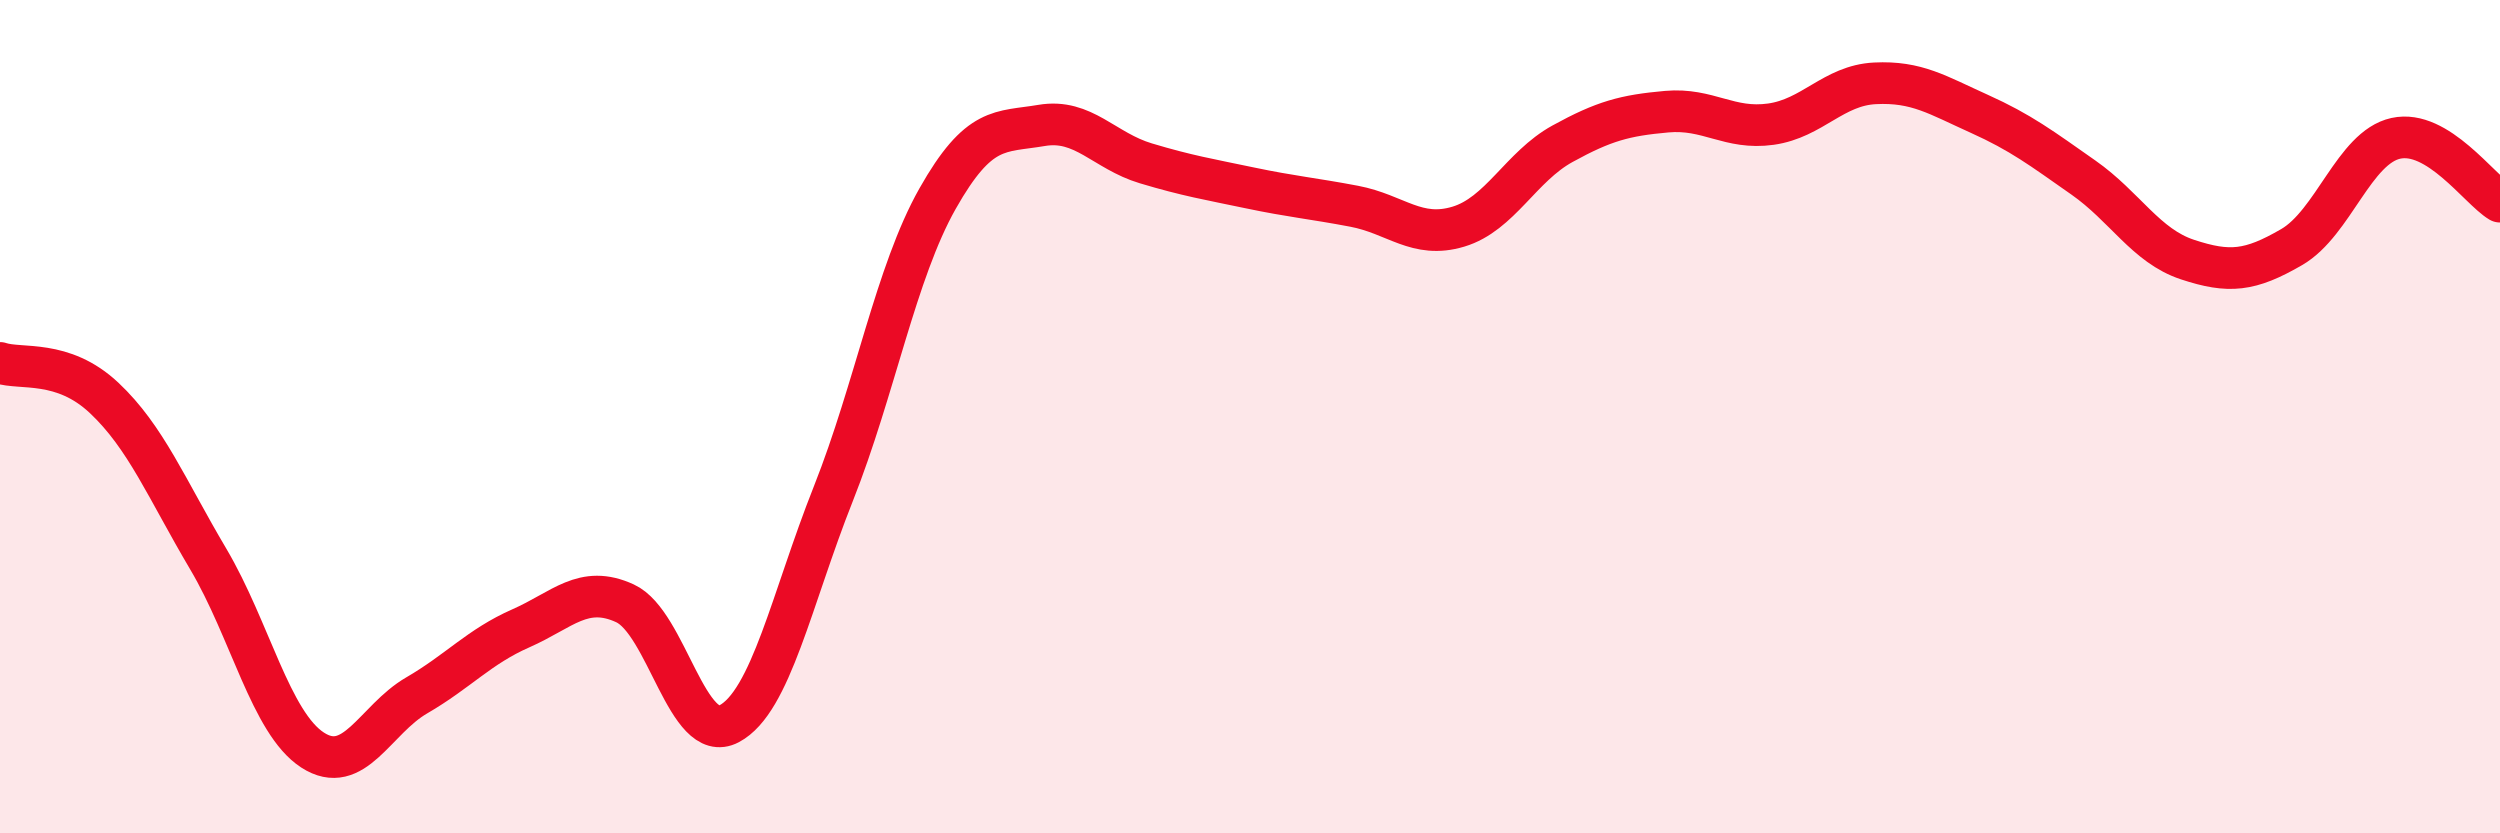 
    <svg width="60" height="20" viewBox="0 0 60 20" xmlns="http://www.w3.org/2000/svg">
      <path
        d="M 0,8.71 C 0.5,8.88 1.5,8.61 2.5,9.55 C 3.5,10.49 4,11.73 5,13.42 C 6,15.11 6.5,17.35 7.5,18 C 8.5,18.65 9,17.27 10,16.69 C 11,16.11 11.5,15.52 12.5,15.08 C 13.5,14.64 14,14.02 15,14.48 C 16,14.94 16.5,17.9 17.5,17.37 C 18.5,16.84 19,14.37 20,11.85 C 21,9.33 21.5,6.54 22.5,4.77 C 23.5,3 24,3.18 25,3.01 C 26,2.84 26.5,3.62 27.5,3.92 C 28.5,4.22 29,4.3 30,4.51 C 31,4.72 31.5,4.76 32.5,4.95 C 33.5,5.14 34,5.74 35,5.44 C 36,5.14 36.5,4 37.5,3.45 C 38.5,2.9 39,2.77 40,2.68 C 41,2.59 41.5,3.12 42.5,2.98 C 43.5,2.84 44,2.05 45,2 C 46,1.95 46.5,2.28 47.5,2.73 C 48.5,3.18 49,3.56 50,4.26 C 51,4.96 51.5,5.9 52.5,6.23 C 53.5,6.56 54,6.51 55,5.93 C 56,5.35 56.5,3.54 57.5,3.32 C 58.5,3.1 59.5,4.54 60,4.84L60 20L0 20Z"
        fill="#EB0A25"
        opacity="0.1"
        stroke-linecap="round"
        stroke-linejoin="round"
      />
      <path
        d="M 0,8.71 C 0.5,8.88 1.5,8.61 2.5,9.55 C 3.5,10.49 4,11.73 5,13.42 C 6,15.11 6.5,17.35 7.5,18 C 8.5,18.65 9,17.27 10,16.69 C 11,16.11 11.5,15.52 12.5,15.08 C 13.5,14.64 14,14.02 15,14.48 C 16,14.94 16.5,17.9 17.5,17.37 C 18.5,16.84 19,14.37 20,11.85 C 21,9.33 21.5,6.54 22.5,4.77 C 23.5,3 24,3.18 25,3.01 C 26,2.84 26.5,3.62 27.5,3.92 C 28.5,4.22 29,4.3 30,4.51 C 31,4.72 31.5,4.76 32.5,4.95 C 33.5,5.14 34,5.74 35,5.44 C 36,5.14 36.5,4 37.5,3.45 C 38.5,2.9 39,2.77 40,2.68 C 41,2.59 41.5,3.12 42.5,2.98 C 43.5,2.84 44,2.05 45,2 C 46,1.95 46.5,2.28 47.5,2.73 C 48.5,3.18 49,3.56 50,4.26 C 51,4.96 51.5,5.9 52.5,6.23 C 53.5,6.56 54,6.51 55,5.93 C 56,5.35 56.5,3.54 57.5,3.32 C 58.5,3.1 59.5,4.54 60,4.84"
        stroke="#EB0A25"
        stroke-width="1"
        fill="none"
        stroke-linecap="round"
        stroke-linejoin="round"
      />
    </svg>
  
